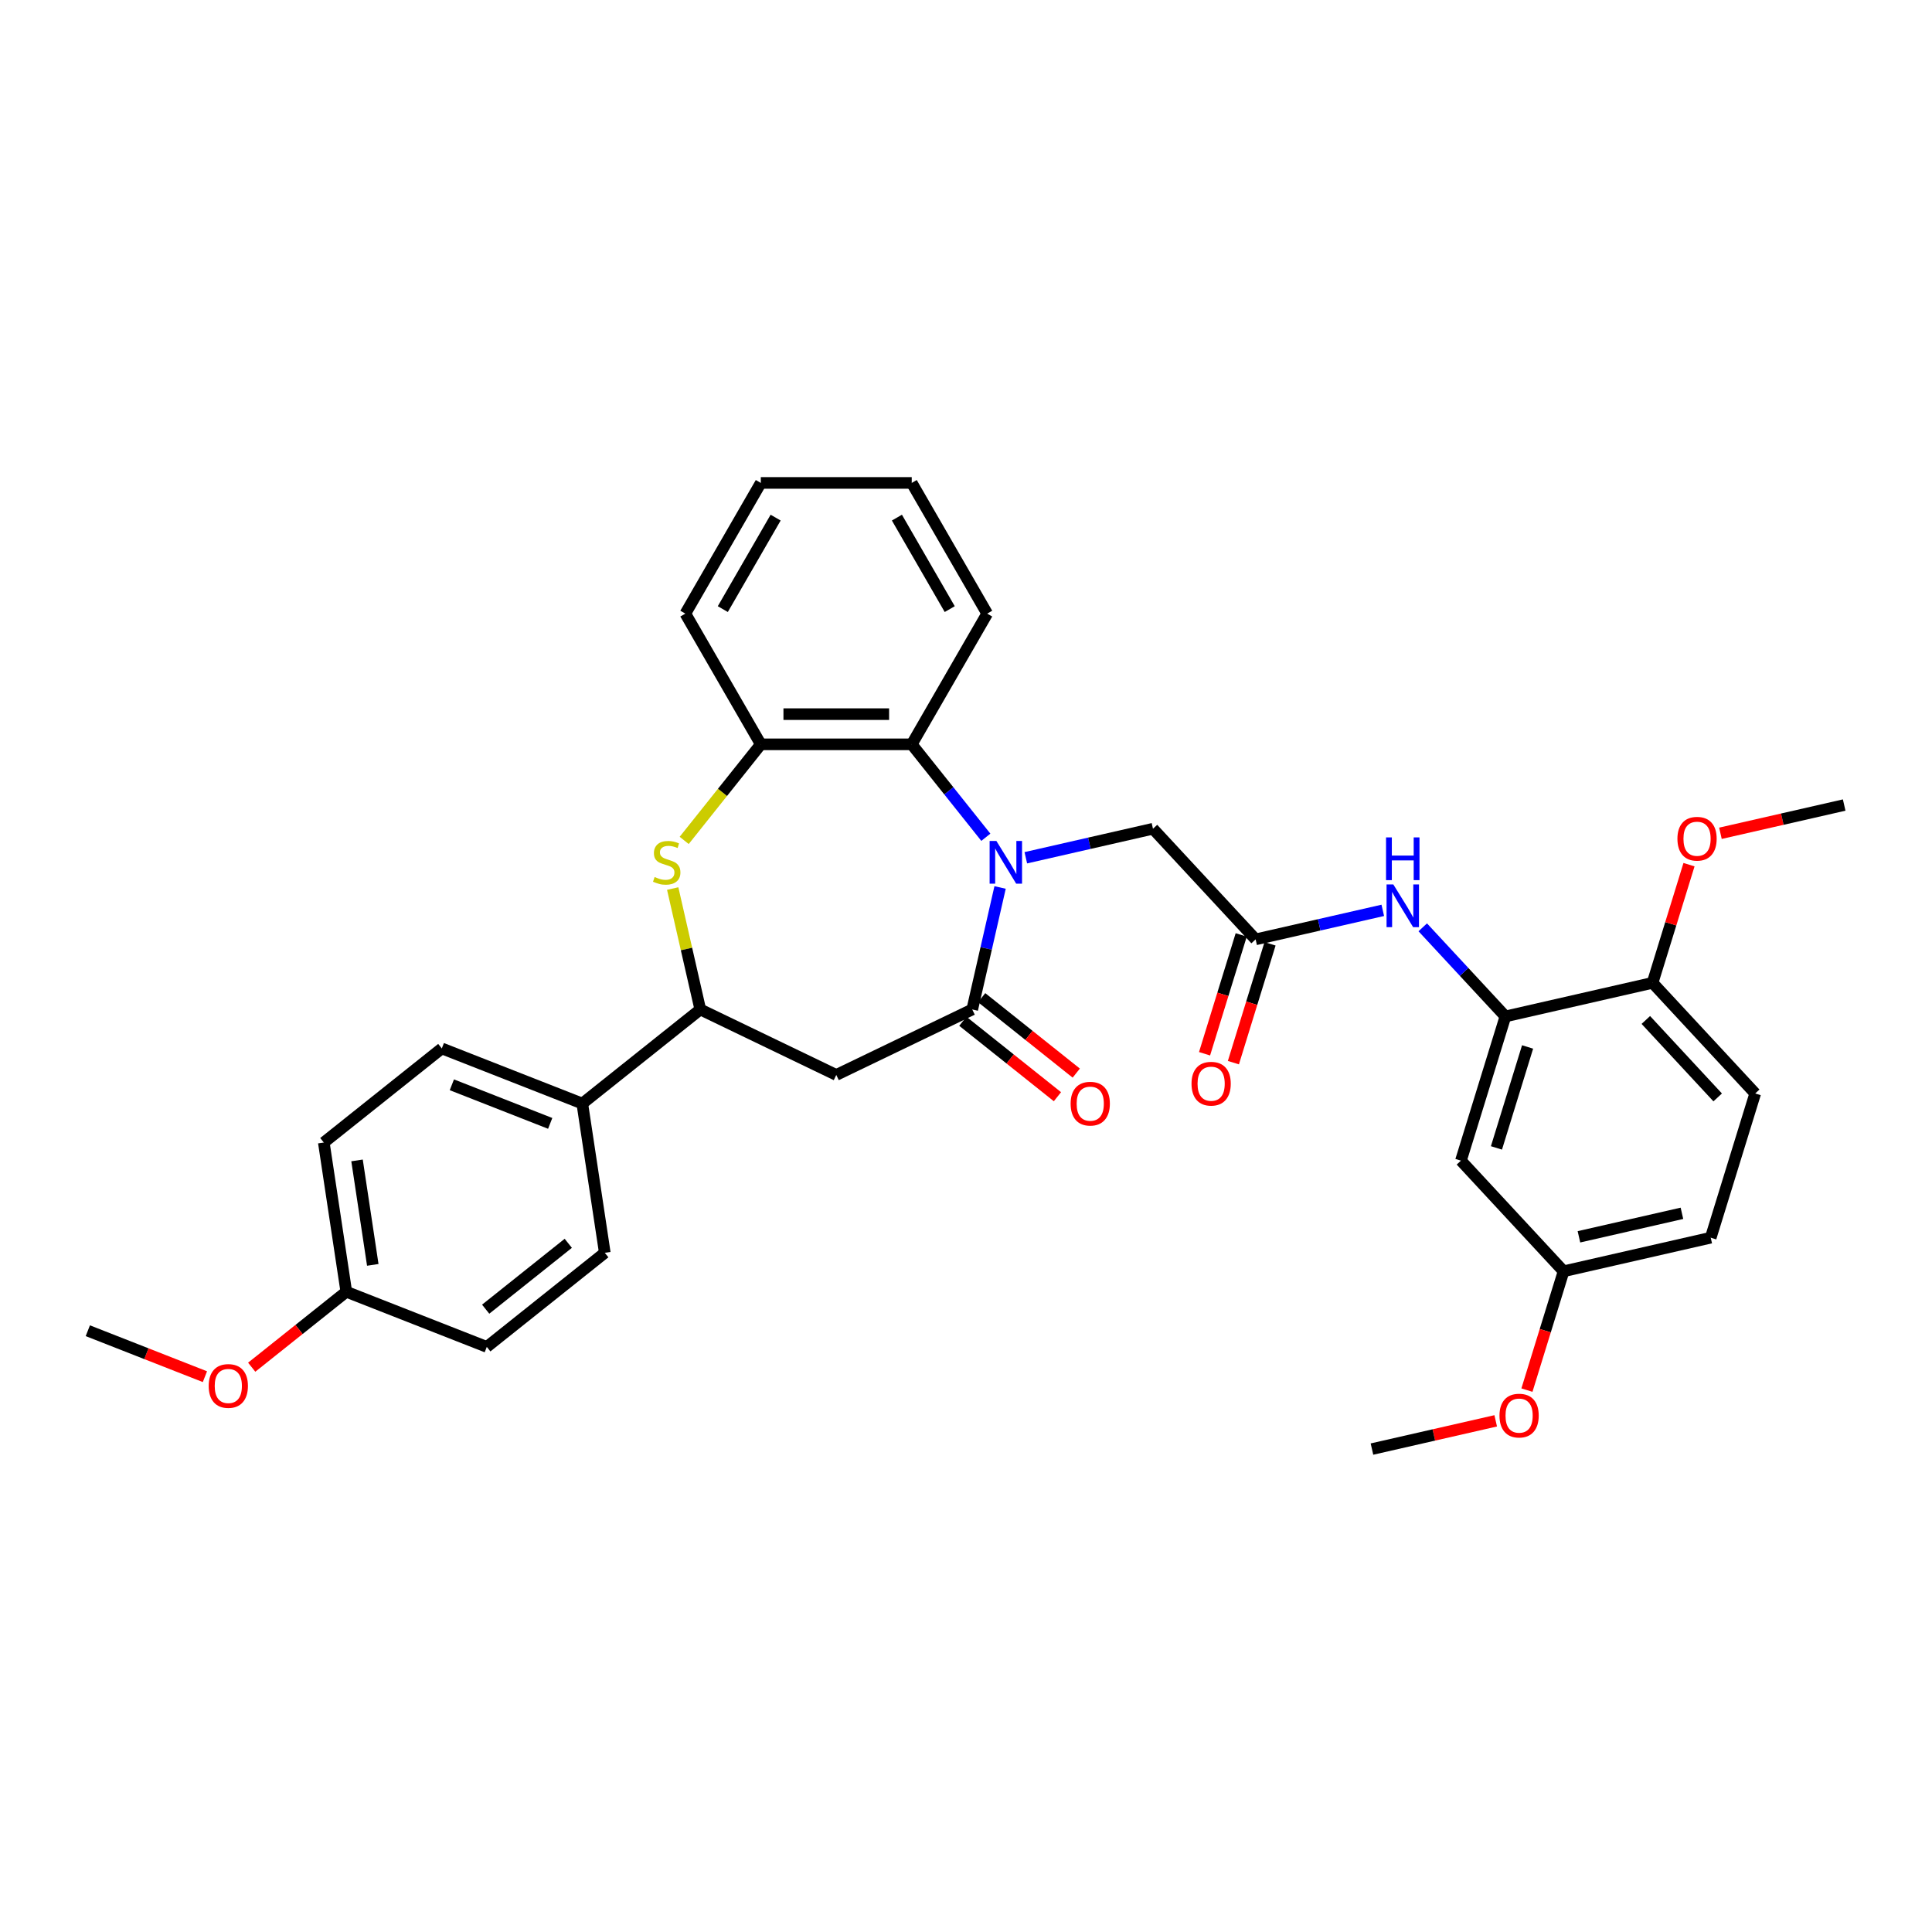 <?xml version='1.0' encoding='iso-8859-1'?>
<svg version='1.1' baseProfile='full'
              xmlns='http://www.w3.org/2000/svg'
                      xmlns:rdkit='http://www.rdkit.org/xml'
                      xmlns:xlink='http://www.w3.org/1999/xlink'
                  xml:space='preserve'
width='1000px' height='1000px' viewBox='0 0 1000 1000'>
<!-- END OF HEADER -->
<rect style='opacity:1.0;fill:#FFFFFF;stroke:none' width='1000' height='1000' x='0' y='0'> </rect>
<path class='bond-0' d='M 517.647,459.352 L 510.44,490.924' style='fill:none;fill-rule:evenodd;stroke:#0000FF;stroke-width:6px;stroke-linecap:butt;stroke-linejoin:miter;stroke-opacity:1' />
<path class='bond-0' d='M 510.44,490.924 L 503.234,522.496' style='fill:none;fill-rule:evenodd;stroke:#000000;stroke-width:6px;stroke-linecap:butt;stroke-linejoin:miter;stroke-opacity:1' />
<path class='bond-3' d='M 510.274,433.368 L 491.093,409.315' style='fill:none;fill-rule:evenodd;stroke:#0000FF;stroke-width:6px;stroke-linecap:butt;stroke-linejoin:miter;stroke-opacity:1' />
<path class='bond-3' d='M 491.093,409.315 L 471.912,385.262' style='fill:none;fill-rule:evenodd;stroke:#000000;stroke-width:6px;stroke-linecap:butt;stroke-linejoin:miter;stroke-opacity:1' />
<path class='bond-9' d='M 530.96,443.977 L 563.868,436.465' style='fill:none;fill-rule:evenodd;stroke:#0000FF;stroke-width:6px;stroke-linecap:butt;stroke-linejoin:miter;stroke-opacity:1' />
<path class='bond-9' d='M 563.868,436.465 L 596.776,428.954' style='fill:none;fill-rule:evenodd;stroke:#000000;stroke-width:6px;stroke-linecap:butt;stroke-linejoin:miter;stroke-opacity:1' />
<path class='bond-2' d='M 503.234,522.496 L 432.853,556.39' style='fill:none;fill-rule:evenodd;stroke:#000000;stroke-width:6px;stroke-linecap:butt;stroke-linejoin:miter;stroke-opacity:1' />
<path class='bond-12' d='M 498.364,528.604 L 522.847,548.128' style='fill:none;fill-rule:evenodd;stroke:#000000;stroke-width:6px;stroke-linecap:butt;stroke-linejoin:miter;stroke-opacity:1' />
<path class='bond-12' d='M 522.847,548.128 L 547.33,567.653' style='fill:none;fill-rule:evenodd;stroke:#FF0000;stroke-width:6px;stroke-linecap:butt;stroke-linejoin:miter;stroke-opacity:1' />
<path class='bond-12' d='M 508.105,516.389 L 532.588,535.913' style='fill:none;fill-rule:evenodd;stroke:#000000;stroke-width:6px;stroke-linecap:butt;stroke-linejoin:miter;stroke-opacity:1' />
<path class='bond-12' d='M 532.588,535.913 L 557.071,555.438' style='fill:none;fill-rule:evenodd;stroke:#FF0000;stroke-width:6px;stroke-linecap:butt;stroke-linejoin:miter;stroke-opacity:1' />
<path class='bond-1' d='M 354.134,434.994 L 373.964,410.128' style='fill:none;fill-rule:evenodd;stroke:#CCCC00;stroke-width:6px;stroke-linecap:butt;stroke-linejoin:miter;stroke-opacity:1' />
<path class='bond-1' d='M 373.964,410.128 L 393.794,385.262' style='fill:none;fill-rule:evenodd;stroke:#000000;stroke-width:6px;stroke-linecap:butt;stroke-linejoin:miter;stroke-opacity:1' />
<path class='bond-33' d='M 348.187,459.914 L 355.329,491.205' style='fill:none;fill-rule:evenodd;stroke:#CCCC00;stroke-width:6px;stroke-linecap:butt;stroke-linejoin:miter;stroke-opacity:1' />
<path class='bond-33' d='M 355.329,491.205 L 362.471,522.496' style='fill:none;fill-rule:evenodd;stroke:#000000;stroke-width:6px;stroke-linecap:butt;stroke-linejoin:miter;stroke-opacity:1' />
<path class='bond-4' d='M 432.853,556.39 L 362.471,522.496' style='fill:none;fill-rule:evenodd;stroke:#000000;stroke-width:6px;stroke-linecap:butt;stroke-linejoin:miter;stroke-opacity:1' />
<path class='bond-5' d='M 471.912,385.262 L 393.794,385.262' style='fill:none;fill-rule:evenodd;stroke:#000000;stroke-width:6px;stroke-linecap:butt;stroke-linejoin:miter;stroke-opacity:1' />
<path class='bond-5' d='M 460.194,369.639 L 405.512,369.639' style='fill:none;fill-rule:evenodd;stroke:#000000;stroke-width:6px;stroke-linecap:butt;stroke-linejoin:miter;stroke-opacity:1' />
<path class='bond-24' d='M 471.912,385.262 L 510.97,317.611' style='fill:none;fill-rule:evenodd;stroke:#000000;stroke-width:6px;stroke-linecap:butt;stroke-linejoin:miter;stroke-opacity:1' />
<path class='bond-11' d='M 362.471,522.496 L 301.396,571.202' style='fill:none;fill-rule:evenodd;stroke:#000000;stroke-width:6px;stroke-linecap:butt;stroke-linejoin:miter;stroke-opacity:1' />
<path class='bond-27' d='M 393.794,385.262 L 354.735,317.611' style='fill:none;fill-rule:evenodd;stroke:#000000;stroke-width:6px;stroke-linecap:butt;stroke-linejoin:miter;stroke-opacity:1' />
<path class='bond-6' d='M 779.202,526.1 L 757.807,503.041' style='fill:none;fill-rule:evenodd;stroke:#000000;stroke-width:6px;stroke-linecap:butt;stroke-linejoin:miter;stroke-opacity:1' />
<path class='bond-6' d='M 757.807,503.041 L 736.411,479.983' style='fill:none;fill-rule:evenodd;stroke:#0000FF;stroke-width:6px;stroke-linecap:butt;stroke-linejoin:miter;stroke-opacity:1' />
<path class='bond-10' d='M 779.202,526.1 L 756.176,600.747' style='fill:none;fill-rule:evenodd;stroke:#000000;stroke-width:6px;stroke-linecap:butt;stroke-linejoin:miter;stroke-opacity:1' />
<path class='bond-10' d='M 790.677,541.902 L 774.56,594.155' style='fill:none;fill-rule:evenodd;stroke:#000000;stroke-width:6px;stroke-linecap:butt;stroke-linejoin:miter;stroke-opacity:1' />
<path class='bond-13' d='M 779.202,526.1 L 855.361,508.717' style='fill:none;fill-rule:evenodd;stroke:#000000;stroke-width:6px;stroke-linecap:butt;stroke-linejoin:miter;stroke-opacity:1' />
<path class='bond-7' d='M 649.909,486.219 L 596.776,428.954' style='fill:none;fill-rule:evenodd;stroke:#000000;stroke-width:6px;stroke-linecap:butt;stroke-linejoin:miter;stroke-opacity:1' />
<path class='bond-8' d='M 649.909,486.219 L 682.818,478.708' style='fill:none;fill-rule:evenodd;stroke:#000000;stroke-width:6px;stroke-linecap:butt;stroke-linejoin:miter;stroke-opacity:1' />
<path class='bond-8' d='M 682.818,478.708 L 715.726,471.197' style='fill:none;fill-rule:evenodd;stroke:#0000FF;stroke-width:6px;stroke-linecap:butt;stroke-linejoin:miter;stroke-opacity:1' />
<path class='bond-14' d='M 642.445,483.916 L 632.958,514.67' style='fill:none;fill-rule:evenodd;stroke:#000000;stroke-width:6px;stroke-linecap:butt;stroke-linejoin:miter;stroke-opacity:1' />
<path class='bond-14' d='M 632.958,514.67 L 623.472,545.424' style='fill:none;fill-rule:evenodd;stroke:#FF0000;stroke-width:6px;stroke-linecap:butt;stroke-linejoin:miter;stroke-opacity:1' />
<path class='bond-14' d='M 657.374,488.521 L 647.888,519.275' style='fill:none;fill-rule:evenodd;stroke:#000000;stroke-width:6px;stroke-linecap:butt;stroke-linejoin:miter;stroke-opacity:1' />
<path class='bond-14' d='M 647.888,519.275 L 638.402,550.029' style='fill:none;fill-rule:evenodd;stroke:#FF0000;stroke-width:6px;stroke-linecap:butt;stroke-linejoin:miter;stroke-opacity:1' />
<path class='bond-18' d='M 756.176,600.747 L 809.31,658.011' style='fill:none;fill-rule:evenodd;stroke:#000000;stroke-width:6px;stroke-linecap:butt;stroke-linejoin:miter;stroke-opacity:1' />
<path class='bond-15' d='M 301.396,571.202 L 228.679,542.662' style='fill:none;fill-rule:evenodd;stroke:#000000;stroke-width:6px;stroke-linecap:butt;stroke-linejoin:miter;stroke-opacity:1' />
<path class='bond-15' d='M 284.781,581.464 L 233.879,561.487' style='fill:none;fill-rule:evenodd;stroke:#000000;stroke-width:6px;stroke-linecap:butt;stroke-linejoin:miter;stroke-opacity:1' />
<path class='bond-16' d='M 301.396,571.202 L 313.039,648.447' style='fill:none;fill-rule:evenodd;stroke:#000000;stroke-width:6px;stroke-linecap:butt;stroke-linejoin:miter;stroke-opacity:1' />
<path class='bond-17' d='M 855.361,508.717 L 908.494,565.982' style='fill:none;fill-rule:evenodd;stroke:#000000;stroke-width:6px;stroke-linecap:butt;stroke-linejoin:miter;stroke-opacity:1' />
<path class='bond-17' d='M 851.878,527.934 L 889.071,568.019' style='fill:none;fill-rule:evenodd;stroke:#000000;stroke-width:6px;stroke-linecap:butt;stroke-linejoin:miter;stroke-opacity:1' />
<path class='bond-23' d='M 855.361,508.717 L 864.794,478.135' style='fill:none;fill-rule:evenodd;stroke:#000000;stroke-width:6px;stroke-linecap:butt;stroke-linejoin:miter;stroke-opacity:1' />
<path class='bond-23' d='M 864.794,478.135 L 874.227,447.553' style='fill:none;fill-rule:evenodd;stroke:#FF0000;stroke-width:6px;stroke-linecap:butt;stroke-linejoin:miter;stroke-opacity:1' />
<path class='bond-22' d='M 228.679,542.662 L 167.604,591.368' style='fill:none;fill-rule:evenodd;stroke:#000000;stroke-width:6px;stroke-linecap:butt;stroke-linejoin:miter;stroke-opacity:1' />
<path class='bond-21' d='M 313.039,648.447 L 251.965,697.152' style='fill:none;fill-rule:evenodd;stroke:#000000;stroke-width:6px;stroke-linecap:butt;stroke-linejoin:miter;stroke-opacity:1' />
<path class='bond-21' d='M 294.137,643.538 L 251.385,677.632' style='fill:none;fill-rule:evenodd;stroke:#000000;stroke-width:6px;stroke-linecap:butt;stroke-linejoin:miter;stroke-opacity:1' />
<path class='bond-20' d='M 908.494,565.982 L 885.469,640.629' style='fill:none;fill-rule:evenodd;stroke:#000000;stroke-width:6px;stroke-linecap:butt;stroke-linejoin:miter;stroke-opacity:1' />
<path class='bond-25' d='M 809.31,658.011 L 799.823,688.765' style='fill:none;fill-rule:evenodd;stroke:#000000;stroke-width:6px;stroke-linecap:butt;stroke-linejoin:miter;stroke-opacity:1' />
<path class='bond-25' d='M 799.823,688.765 L 790.337,719.519' style='fill:none;fill-rule:evenodd;stroke:#FF0000;stroke-width:6px;stroke-linecap:butt;stroke-linejoin:miter;stroke-opacity:1' />
<path class='bond-36' d='M 809.31,658.011 L 885.469,640.629' style='fill:none;fill-rule:evenodd;stroke:#000000;stroke-width:6px;stroke-linecap:butt;stroke-linejoin:miter;stroke-opacity:1' />
<path class='bond-36' d='M 817.257,640.172 L 870.568,628.004' style='fill:none;fill-rule:evenodd;stroke:#000000;stroke-width:6px;stroke-linecap:butt;stroke-linejoin:miter;stroke-opacity:1' />
<path class='bond-19' d='M 179.247,668.613 L 251.965,697.152' style='fill:none;fill-rule:evenodd;stroke:#000000;stroke-width:6px;stroke-linecap:butt;stroke-linejoin:miter;stroke-opacity:1' />
<path class='bond-26' d='M 179.247,668.613 L 154.764,688.137' style='fill:none;fill-rule:evenodd;stroke:#000000;stroke-width:6px;stroke-linecap:butt;stroke-linejoin:miter;stroke-opacity:1' />
<path class='bond-26' d='M 154.764,688.137 L 130.28,707.662' style='fill:none;fill-rule:evenodd;stroke:#FF0000;stroke-width:6px;stroke-linecap:butt;stroke-linejoin:miter;stroke-opacity:1' />
<path class='bond-35' d='M 179.247,668.613 L 167.604,591.368' style='fill:none;fill-rule:evenodd;stroke:#000000;stroke-width:6px;stroke-linecap:butt;stroke-linejoin:miter;stroke-opacity:1' />
<path class='bond-35' d='M 192.95,654.697 L 184.8,600.626' style='fill:none;fill-rule:evenodd;stroke:#000000;stroke-width:6px;stroke-linecap:butt;stroke-linejoin:miter;stroke-opacity:1' />
<path class='bond-28' d='M 890.495,431.307 L 922.52,423.997' style='fill:none;fill-rule:evenodd;stroke:#FF0000;stroke-width:6px;stroke-linecap:butt;stroke-linejoin:miter;stroke-opacity:1' />
<path class='bond-28' d='M 922.52,423.997 L 954.545,416.687' style='fill:none;fill-rule:evenodd;stroke:#000000;stroke-width:6px;stroke-linecap:butt;stroke-linejoin:miter;stroke-opacity:1' />
<path class='bond-31' d='M 510.97,317.611 L 471.912,249.959' style='fill:none;fill-rule:evenodd;stroke:#000000;stroke-width:6px;stroke-linecap:butt;stroke-linejoin:miter;stroke-opacity:1' />
<path class='bond-31' d='M 491.581,315.275 L 464.24,267.918' style='fill:none;fill-rule:evenodd;stroke:#000000;stroke-width:6px;stroke-linecap:butt;stroke-linejoin:miter;stroke-opacity:1' />
<path class='bond-30' d='M 774.176,735.422 L 742.151,742.732' style='fill:none;fill-rule:evenodd;stroke:#FF0000;stroke-width:6px;stroke-linecap:butt;stroke-linejoin:miter;stroke-opacity:1' />
<path class='bond-30' d='M 742.151,742.732 L 710.125,750.041' style='fill:none;fill-rule:evenodd;stroke:#000000;stroke-width:6px;stroke-linecap:butt;stroke-linejoin:miter;stroke-opacity:1' />
<path class='bond-29' d='M 106.064,712.566 L 75.759,700.672' style='fill:none;fill-rule:evenodd;stroke:#FF0000;stroke-width:6px;stroke-linecap:butt;stroke-linejoin:miter;stroke-opacity:1' />
<path class='bond-29' d='M 75.759,700.672 L 45.455,688.779' style='fill:none;fill-rule:evenodd;stroke:#000000;stroke-width:6px;stroke-linecap:butt;stroke-linejoin:miter;stroke-opacity:1' />
<path class='bond-34' d='M 354.735,317.611 L 393.794,249.959' style='fill:none;fill-rule:evenodd;stroke:#000000;stroke-width:6px;stroke-linecap:butt;stroke-linejoin:miter;stroke-opacity:1' />
<path class='bond-34' d='M 374.124,315.275 L 401.465,267.918' style='fill:none;fill-rule:evenodd;stroke:#000000;stroke-width:6px;stroke-linecap:butt;stroke-linejoin:miter;stroke-opacity:1' />
<path class='bond-32' d='M 471.912,249.959 L 393.794,249.959' style='fill:none;fill-rule:evenodd;stroke:#000000;stroke-width:6px;stroke-linecap:butt;stroke-linejoin:miter;stroke-opacity:1' />
<path  class='atom-0' d='M 515.727 435.276
L 522.976 446.993
Q 523.695 448.15, 524.851 450.243
Q 526.007 452.337, 526.07 452.462
L 526.07 435.276
L 529.007 435.276
L 529.007 457.399
L 525.976 457.399
L 518.195 444.587
Q 517.289 443.088, 516.321 441.369
Q 515.383 439.65, 515.102 439.119
L 515.102 457.399
L 512.227 457.399
L 512.227 435.276
L 515.727 435.276
' fill='#0000FF'/>
<path  class='atom-2' d='M 338.839 453.93
Q 339.089 454.024, 340.12 454.461
Q 341.151 454.899, 342.276 455.18
Q 343.432 455.43, 344.557 455.43
Q 346.651 455.43, 347.869 454.43
Q 349.088 453.399, 349.088 451.618
Q 349.088 450.399, 348.463 449.649
Q 347.869 448.899, 346.932 448.493
Q 345.995 448.087, 344.432 447.618
Q 342.464 447.025, 341.276 446.462
Q 340.12 445.9, 339.276 444.712
Q 338.464 443.525, 338.464 441.525
Q 338.464 438.744, 340.339 437.026
Q 342.245 435.307, 345.995 435.307
Q 348.557 435.307, 351.463 436.526
L 350.744 438.932
Q 348.088 437.838, 346.088 437.838
Q 343.932 437.838, 342.745 438.744
Q 341.558 439.619, 341.589 441.15
Q 341.589 442.338, 342.182 443.056
Q 342.807 443.775, 343.682 444.181
Q 344.588 444.587, 346.088 445.056
Q 348.088 445.681, 349.276 446.306
Q 350.463 446.931, 351.307 448.212
Q 352.182 449.462, 352.182 451.618
Q 352.182 454.68, 350.119 456.336
Q 348.088 457.961, 344.682 457.961
Q 342.714 457.961, 341.214 457.524
Q 339.745 457.117, 337.995 456.399
L 338.839 453.93
' fill='#CCCC00'/>
<path  class='atom-9' d='M 721.178 457.774
L 728.428 469.492
Q 729.146 470.648, 730.302 472.742
Q 731.459 474.835, 731.521 474.96
L 731.521 457.774
L 734.458 457.774
L 734.458 479.897
L 731.427 479.897
L 723.647 467.086
Q 722.741 465.586, 721.772 463.868
Q 720.835 462.149, 720.553 461.618
L 720.553 479.897
L 717.679 479.897
L 717.679 457.774
L 721.178 457.774
' fill='#0000FF'/>
<path  class='atom-9' d='M 717.413 433.439
L 720.413 433.439
L 720.413 442.845
L 731.724 442.845
L 731.724 433.439
L 734.724 433.439
L 734.724 455.562
L 731.724 455.562
L 731.724 445.344
L 720.413 445.344
L 720.413 455.562
L 717.413 455.562
L 717.413 433.439
' fill='#0000FF'/>
<path  class='atom-13' d='M 554.154 571.264
Q 554.154 565.952, 556.778 562.984
Q 559.403 560.015, 564.309 560.015
Q 569.215 560.015, 571.84 562.984
Q 574.464 565.952, 574.464 571.264
Q 574.464 576.639, 571.808 579.701
Q 569.152 582.732, 564.309 582.732
Q 559.434 582.732, 556.778 579.701
Q 554.154 576.67, 554.154 571.264
M 564.309 580.232
Q 567.684 580.232, 569.496 577.982
Q 571.34 575.701, 571.34 571.264
Q 571.34 566.921, 569.496 564.734
Q 567.684 562.515, 564.309 562.515
Q 560.934 562.515, 559.091 564.702
Q 557.278 566.89, 557.278 571.264
Q 557.278 575.733, 559.091 577.982
Q 560.934 580.232, 564.309 580.232
' fill='#FF0000'/>
<path  class='atom-15' d='M 616.729 560.928
Q 616.729 555.616, 619.353 552.648
Q 621.978 549.679, 626.884 549.679
Q 631.79 549.679, 634.414 552.648
Q 637.039 555.616, 637.039 560.928
Q 637.039 566.303, 634.383 569.365
Q 631.727 572.396, 626.884 572.396
Q 622.009 572.396, 619.353 569.365
Q 616.729 566.334, 616.729 560.928
M 626.884 569.896
Q 630.259 569.896, 632.071 567.646
Q 633.914 565.365, 633.914 560.928
Q 633.914 556.585, 632.071 554.398
Q 630.259 552.179, 626.884 552.179
Q 623.509 552.179, 621.666 554.366
Q 619.853 556.554, 619.853 560.928
Q 619.853 565.396, 621.666 567.646
Q 623.509 569.896, 626.884 569.896
' fill='#FF0000'/>
<path  class='atom-24' d='M 868.231 434.133
Q 868.231 428.821, 870.856 425.852
Q 873.481 422.884, 878.386 422.884
Q 883.292 422.884, 885.917 425.852
Q 888.542 428.821, 888.542 434.133
Q 888.542 439.507, 885.886 442.569
Q 883.23 445.6, 878.386 445.6
Q 873.512 445.6, 870.856 442.569
Q 868.231 439.538, 868.231 434.133
M 878.386 443.101
Q 881.761 443.101, 883.573 440.851
Q 885.417 438.57, 885.417 434.133
Q 885.417 429.789, 883.573 427.602
Q 881.761 425.384, 878.386 425.384
Q 875.012 425.384, 873.168 427.571
Q 871.356 429.758, 871.356 434.133
Q 871.356 438.601, 873.168 440.851
Q 875.012 443.101, 878.386 443.101
' fill='#FF0000'/>
<path  class='atom-26' d='M 776.129 732.721
Q 776.129 727.409, 778.754 724.44
Q 781.378 721.472, 786.284 721.472
Q 791.19 721.472, 793.815 724.44
Q 796.44 727.409, 796.44 732.721
Q 796.44 738.095, 793.784 741.158
Q 791.128 744.189, 786.284 744.189
Q 781.41 744.189, 778.754 741.158
Q 776.129 738.127, 776.129 732.721
M 786.284 741.689
Q 789.659 741.689, 791.471 739.439
Q 793.315 737.158, 793.315 732.721
Q 793.315 728.378, 791.471 726.19
Q 789.659 723.972, 786.284 723.972
Q 782.91 723.972, 781.066 726.159
Q 779.254 728.346, 779.254 732.721
Q 779.254 737.189, 781.066 739.439
Q 782.91 741.689, 786.284 741.689
' fill='#FF0000'/>
<path  class='atom-27' d='M 108.017 717.381
Q 108.017 712.069, 110.642 709.1
Q 113.266 706.132, 118.172 706.132
Q 123.078 706.132, 125.703 709.1
Q 128.327 712.069, 128.327 717.381
Q 128.327 722.755, 125.671 725.817
Q 123.015 728.848, 118.172 728.848
Q 113.298 728.848, 110.642 725.817
Q 108.017 722.786, 108.017 717.381
M 118.172 726.349
Q 121.547 726.349, 123.359 724.099
Q 125.203 721.818, 125.203 717.381
Q 125.203 713.037, 123.359 710.85
Q 121.547 708.632, 118.172 708.632
Q 114.797 708.632, 112.954 710.819
Q 111.142 713.006, 111.142 717.381
Q 111.142 721.849, 112.954 724.099
Q 114.797 726.349, 118.172 726.349
' fill='#FF0000'/>
</svg>
